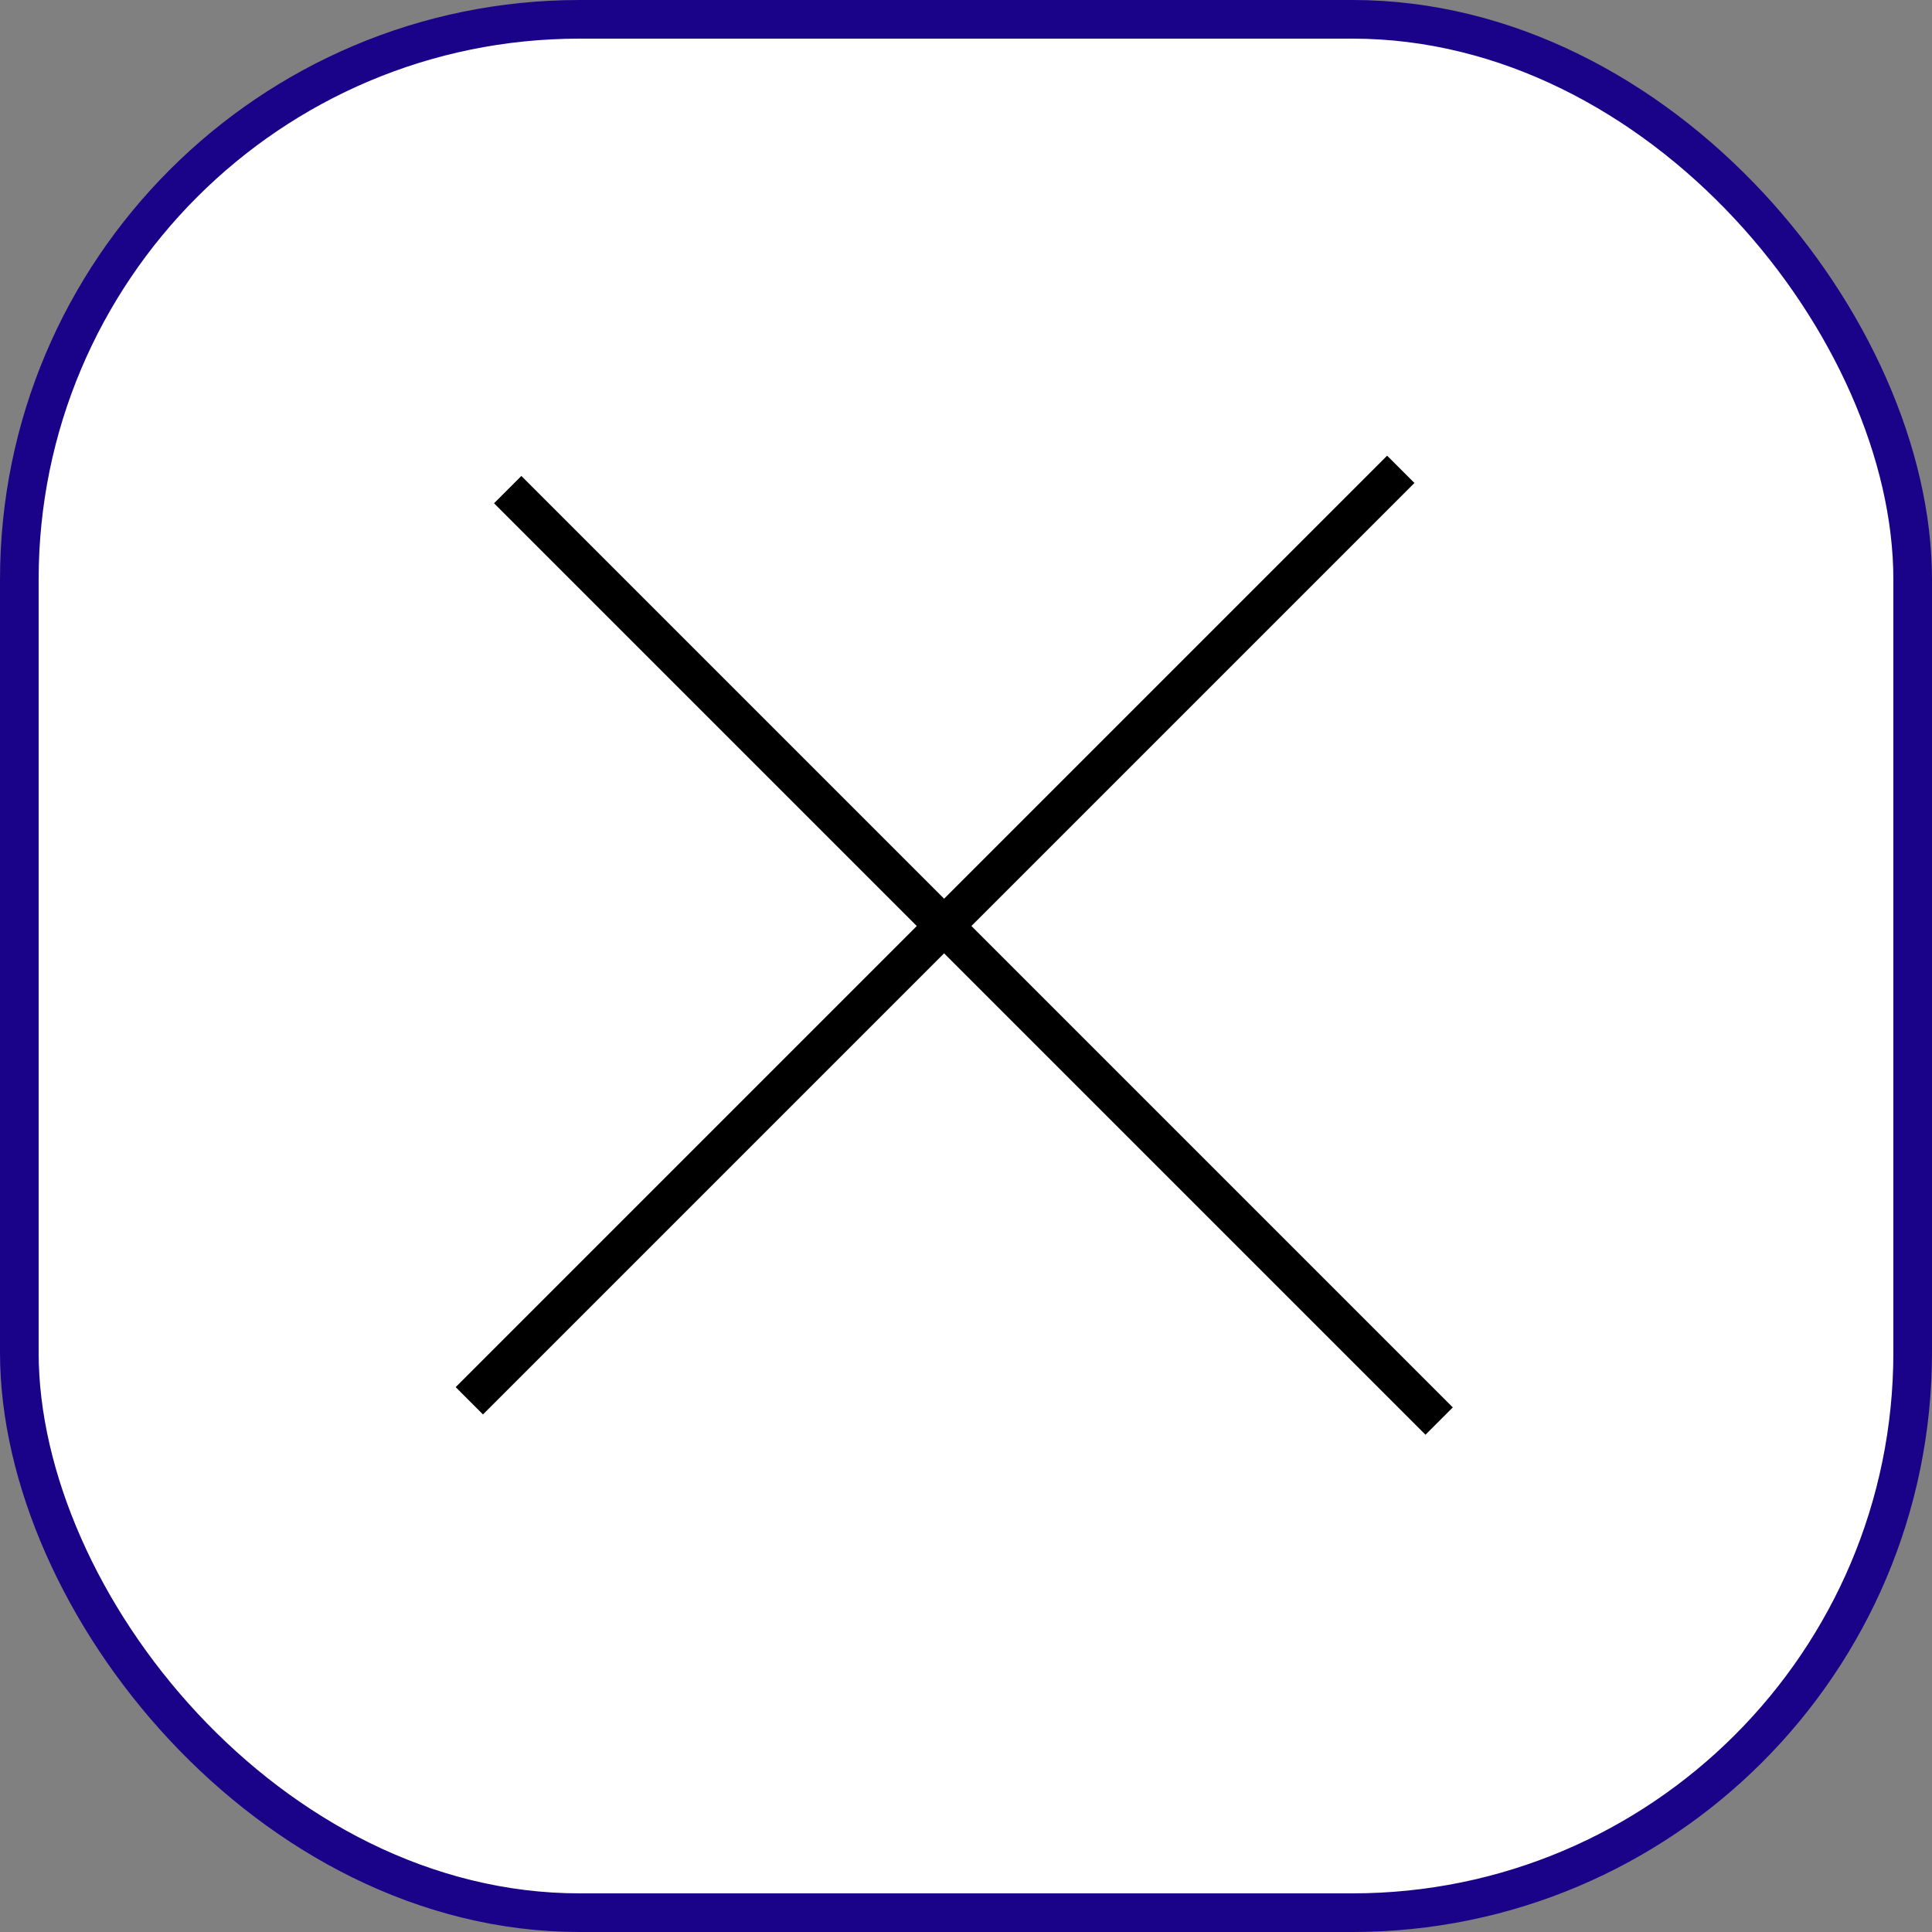 <svg width="50" height="50" viewBox="0 0 50 50" fill="none" xmlns="http://www.w3.org/2000/svg">
<rect x="0" y="0" width="50" height="50" fill="#808080" stroke="none"/>
<rect x="0.5" y="0.5" width="49" height="49" rx="14.5" fill="white" stroke="#1B0389"/>
<line x1="12.146" y1="36.252" x2="36.252" y2="12.146" stroke="black"/>
<line x1="13.139" y1="12.671" x2="37.245" y2="36.777" stroke="black"/>
</svg>
